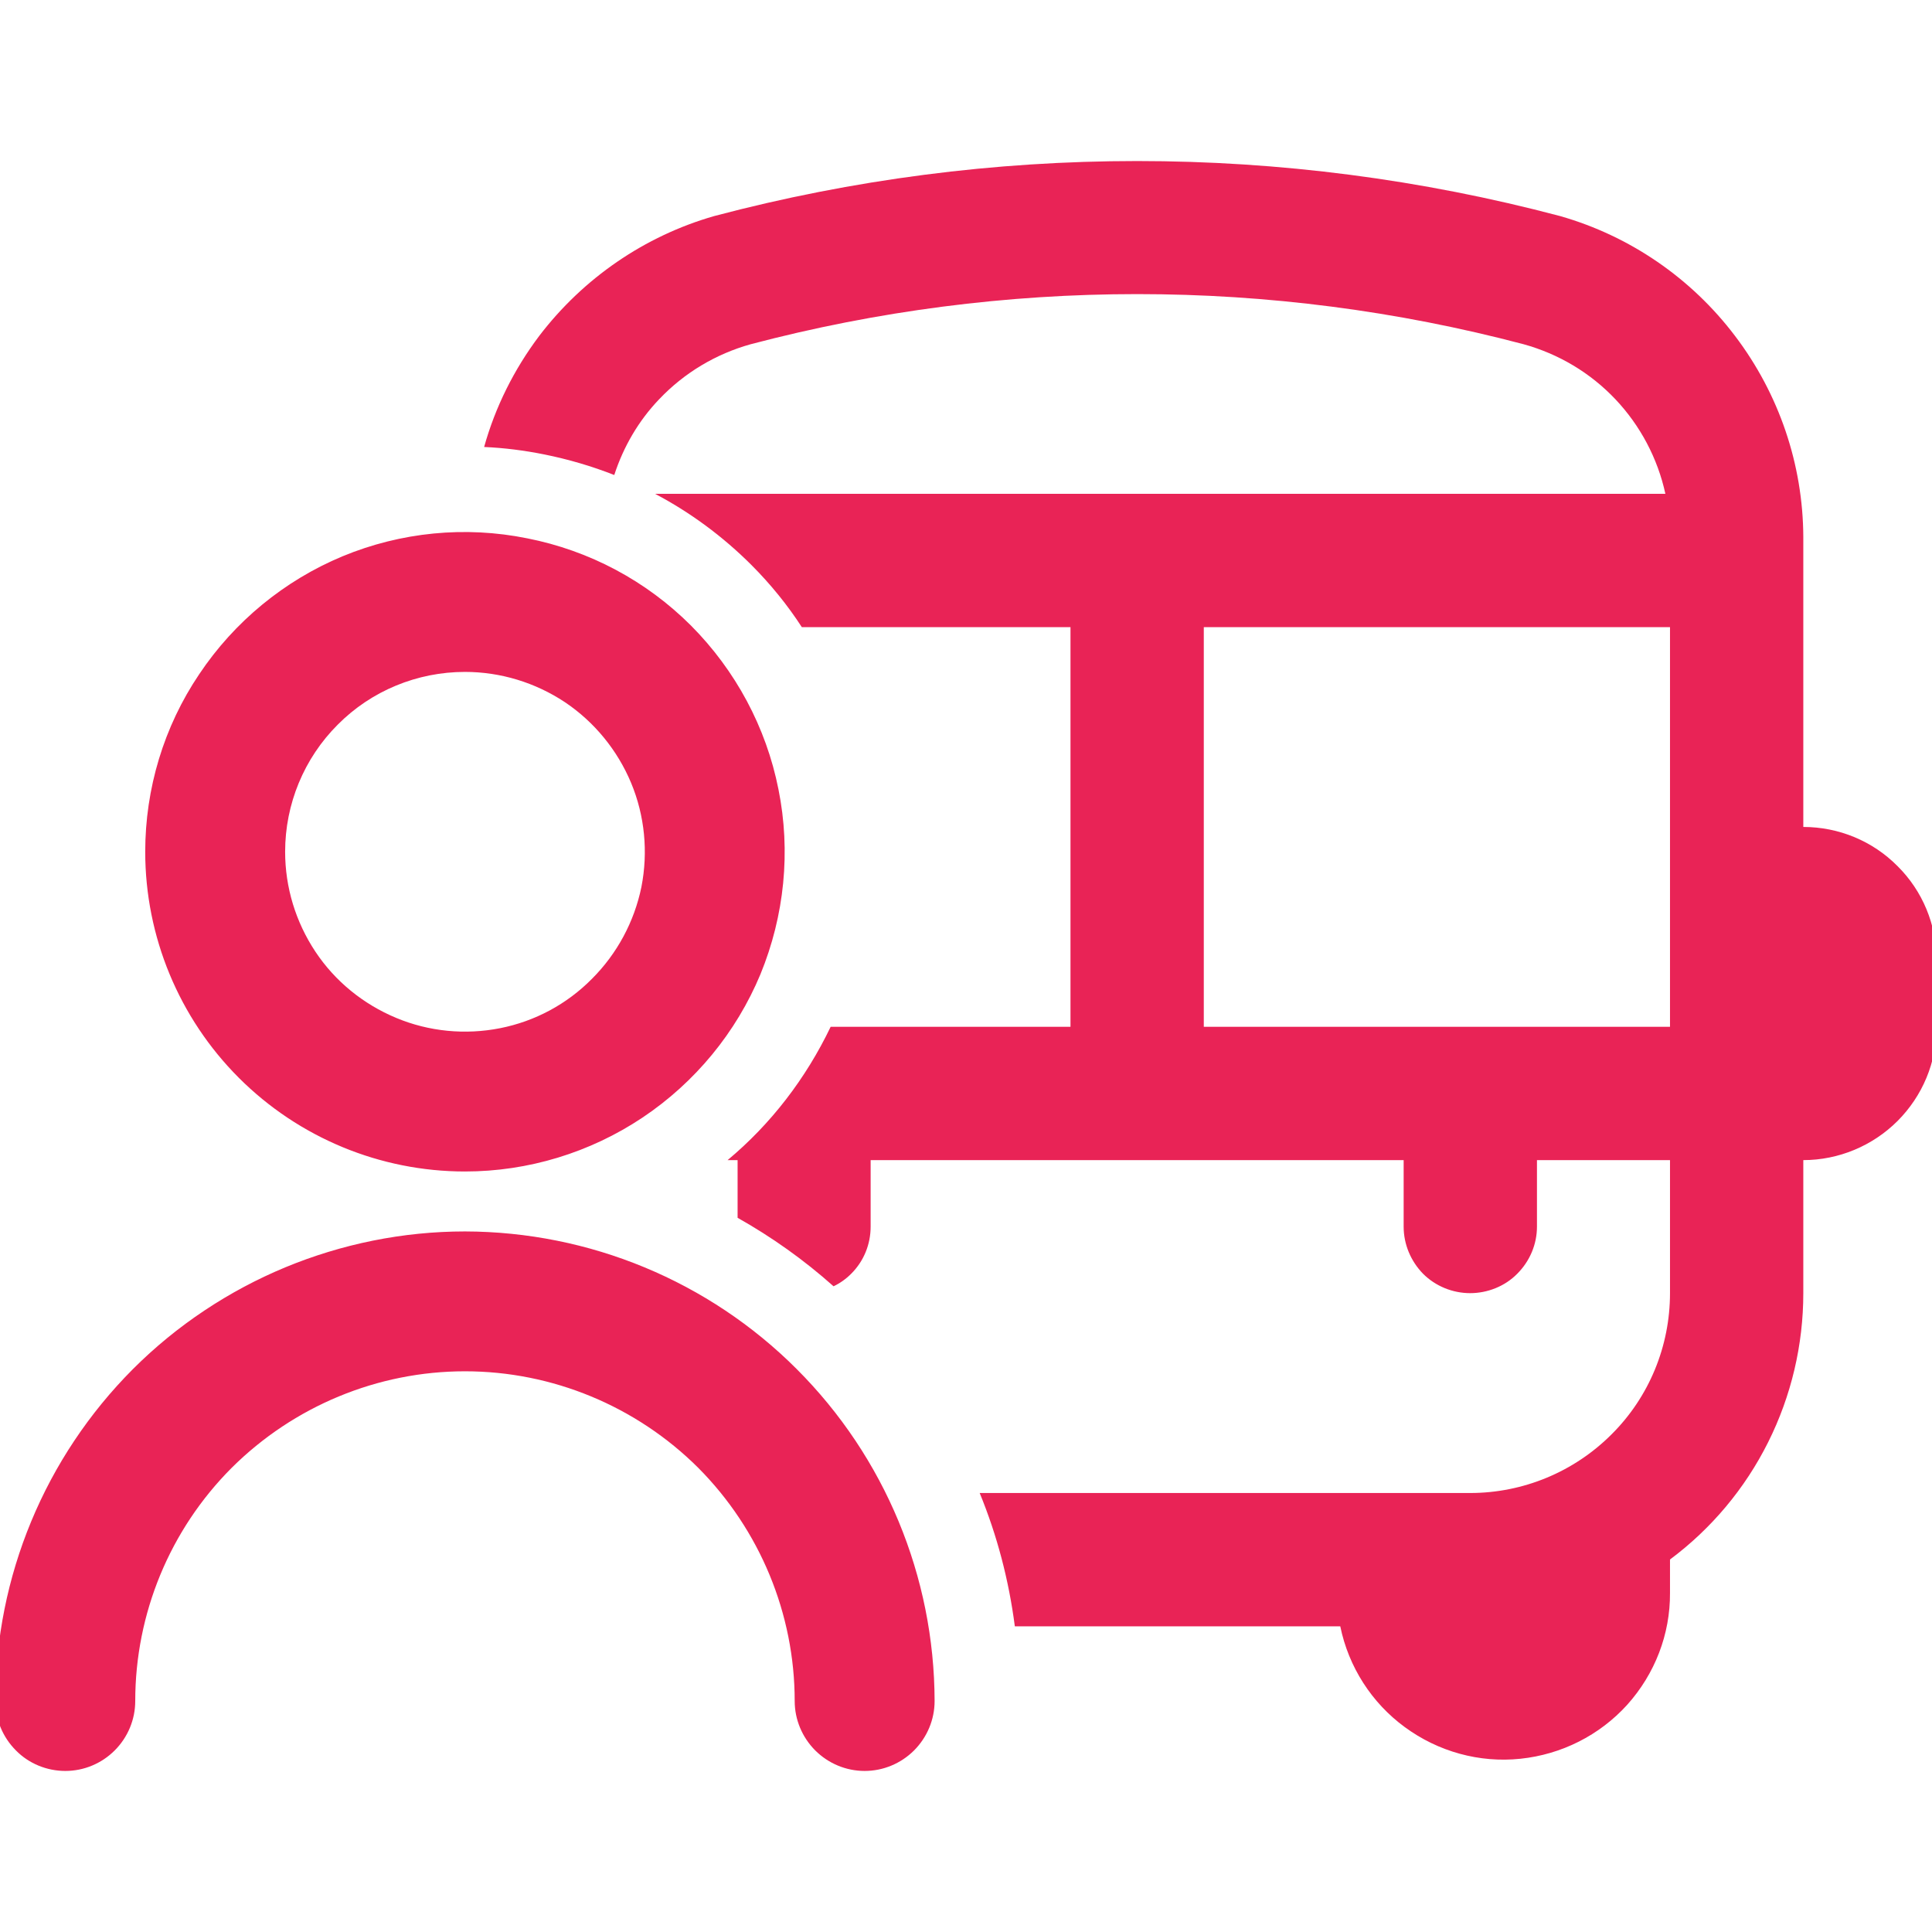 <svg width="36" height="36" viewBox="0 0 36 36" fill="none" xmlns="http://www.w3.org/2000/svg">
<g clip-path="url(#clip0_5223_227)">
<path fill-rule="evenodd" clip-rule="evenodd" d="M35.357 16.138C34.894 15.67 34.261 15.409 33.602 15.409V10.005C33.596 8.654 33.15 7.34 32.33 6.26C31.517 5.185 30.373 4.398 29.07 4.026C23.904 2.659 18.473 2.659 13.308 4.026C12.01 4.398 10.867 5.185 10.047 6.26C9.579 6.882 9.228 7.585 9.021 8.329C9.393 8.345 9.771 8.393 10.143 8.468C10.59 8.558 11.026 8.686 11.446 8.851C11.617 8.324 11.899 7.84 12.281 7.441C12.75 6.946 13.34 6.595 13.989 6.414C18.713 5.169 23.67 5.169 28.389 6.414C29.043 6.595 29.634 6.946 30.102 7.441C30.564 7.93 30.889 8.542 31.032 9.202H12.207C12.861 9.547 13.468 9.994 14.005 10.531C14.361 10.888 14.675 11.276 14.941 11.686H19.947V19.133H15.478C15.016 20.096 14.367 20.942 13.558 21.617H13.744V22.692C14.377 23.048 14.978 23.474 15.532 23.968C15.654 23.91 15.766 23.83 15.861 23.734C16.096 23.5 16.223 23.186 16.223 22.857V21.617H26.155V22.857C26.155 23.186 26.288 23.5 26.516 23.734C26.75 23.968 27.07 24.096 27.394 24.096C27.718 24.096 28.043 23.968 28.272 23.734C28.506 23.5 28.639 23.186 28.639 22.857V21.617H31.118V24.096C31.118 25.085 30.729 26.032 30.027 26.729C29.33 27.426 28.383 27.82 27.394 27.82H18.255C18.58 28.612 18.798 29.442 18.91 30.304H24.974C25.128 31.059 25.559 31.73 26.176 32.182C26.798 32.639 27.564 32.852 28.33 32.772C29.096 32.692 29.804 32.336 30.32 31.767C30.836 31.192 31.123 30.453 31.118 29.681V29.059C31.889 28.485 32.517 27.735 32.947 26.873C33.378 26.011 33.602 25.059 33.602 24.096V21.617C34.261 21.617 34.894 21.351 35.357 20.889C35.825 20.42 36.086 19.793 36.086 19.133V17.894C36.086 17.234 35.825 16.601 35.357 16.138ZM31.118 19.133H22.431V11.686H31.118V19.133ZM17.415 31.696C17.415 32.042 17.276 32.372 17.032 32.617C16.787 32.861 16.457 32.999 16.111 32.999C15.766 32.999 15.436 32.861 15.191 32.617C14.947 32.372 14.808 32.042 14.808 31.696C14.808 30.069 14.159 28.505 13.01 27.35C11.856 26.201 10.292 25.552 8.664 25.552C7.037 25.552 5.473 26.201 4.318 27.35C3.164 28.505 2.52 30.069 2.52 31.696C2.52 32.042 2.382 32.372 2.137 32.617C1.893 32.861 1.563 32.999 1.217 32.999C0.871 32.999 0.536 32.861 0.297 32.617C0.052 32.372 -0.086 32.042 -0.086 31.696C-0.086 29.377 0.839 27.153 2.478 25.51C3.297 24.691 4.265 24.052 5.313 23.616C6.366 23.18 7.505 22.946 8.664 22.946C10.984 22.951 13.207 23.871 14.845 25.51C16.489 27.153 17.41 29.377 17.415 31.696ZM12.877 11.658C13.707 12.493 14.276 13.552 14.505 14.706C14.739 15.866 14.617 17.063 14.17 18.153C13.718 19.239 12.952 20.169 11.973 20.824C10.994 21.478 9.84 21.829 8.664 21.829C7.084 21.829 5.568 21.201 4.451 20.084C3.334 18.967 2.706 17.451 2.706 15.871C2.706 14.696 3.052 13.541 3.712 12.563C4.366 11.584 5.297 10.818 6.382 10.366C7.473 9.914 8.67 9.797 9.824 10.031C10.983 10.259 12.042 10.823 12.877 11.658ZM7.382 18.967C7.994 19.223 8.67 19.287 9.318 19.159C9.967 19.031 10.563 18.712 11.031 18.238C11.499 17.77 11.819 17.175 11.952 16.526C12.079 15.877 12.015 15.201 11.76 14.589C11.505 13.978 11.074 13.451 10.526 13.084C9.973 12.717 9.324 12.52 8.664 12.52C7.776 12.52 6.919 12.871 6.292 13.504C5.664 14.132 5.313 14.983 5.313 15.871C5.313 16.536 5.51 17.18 5.877 17.733C6.244 18.286 6.77 18.712 7.382 18.967Z" fill="#E92356"/>
</g>
<defs>
<clipPath id="clip0_5223_227">
<rect width="36" height="36" fill="white"/>
</clipPath>
</defs>
</svg>
